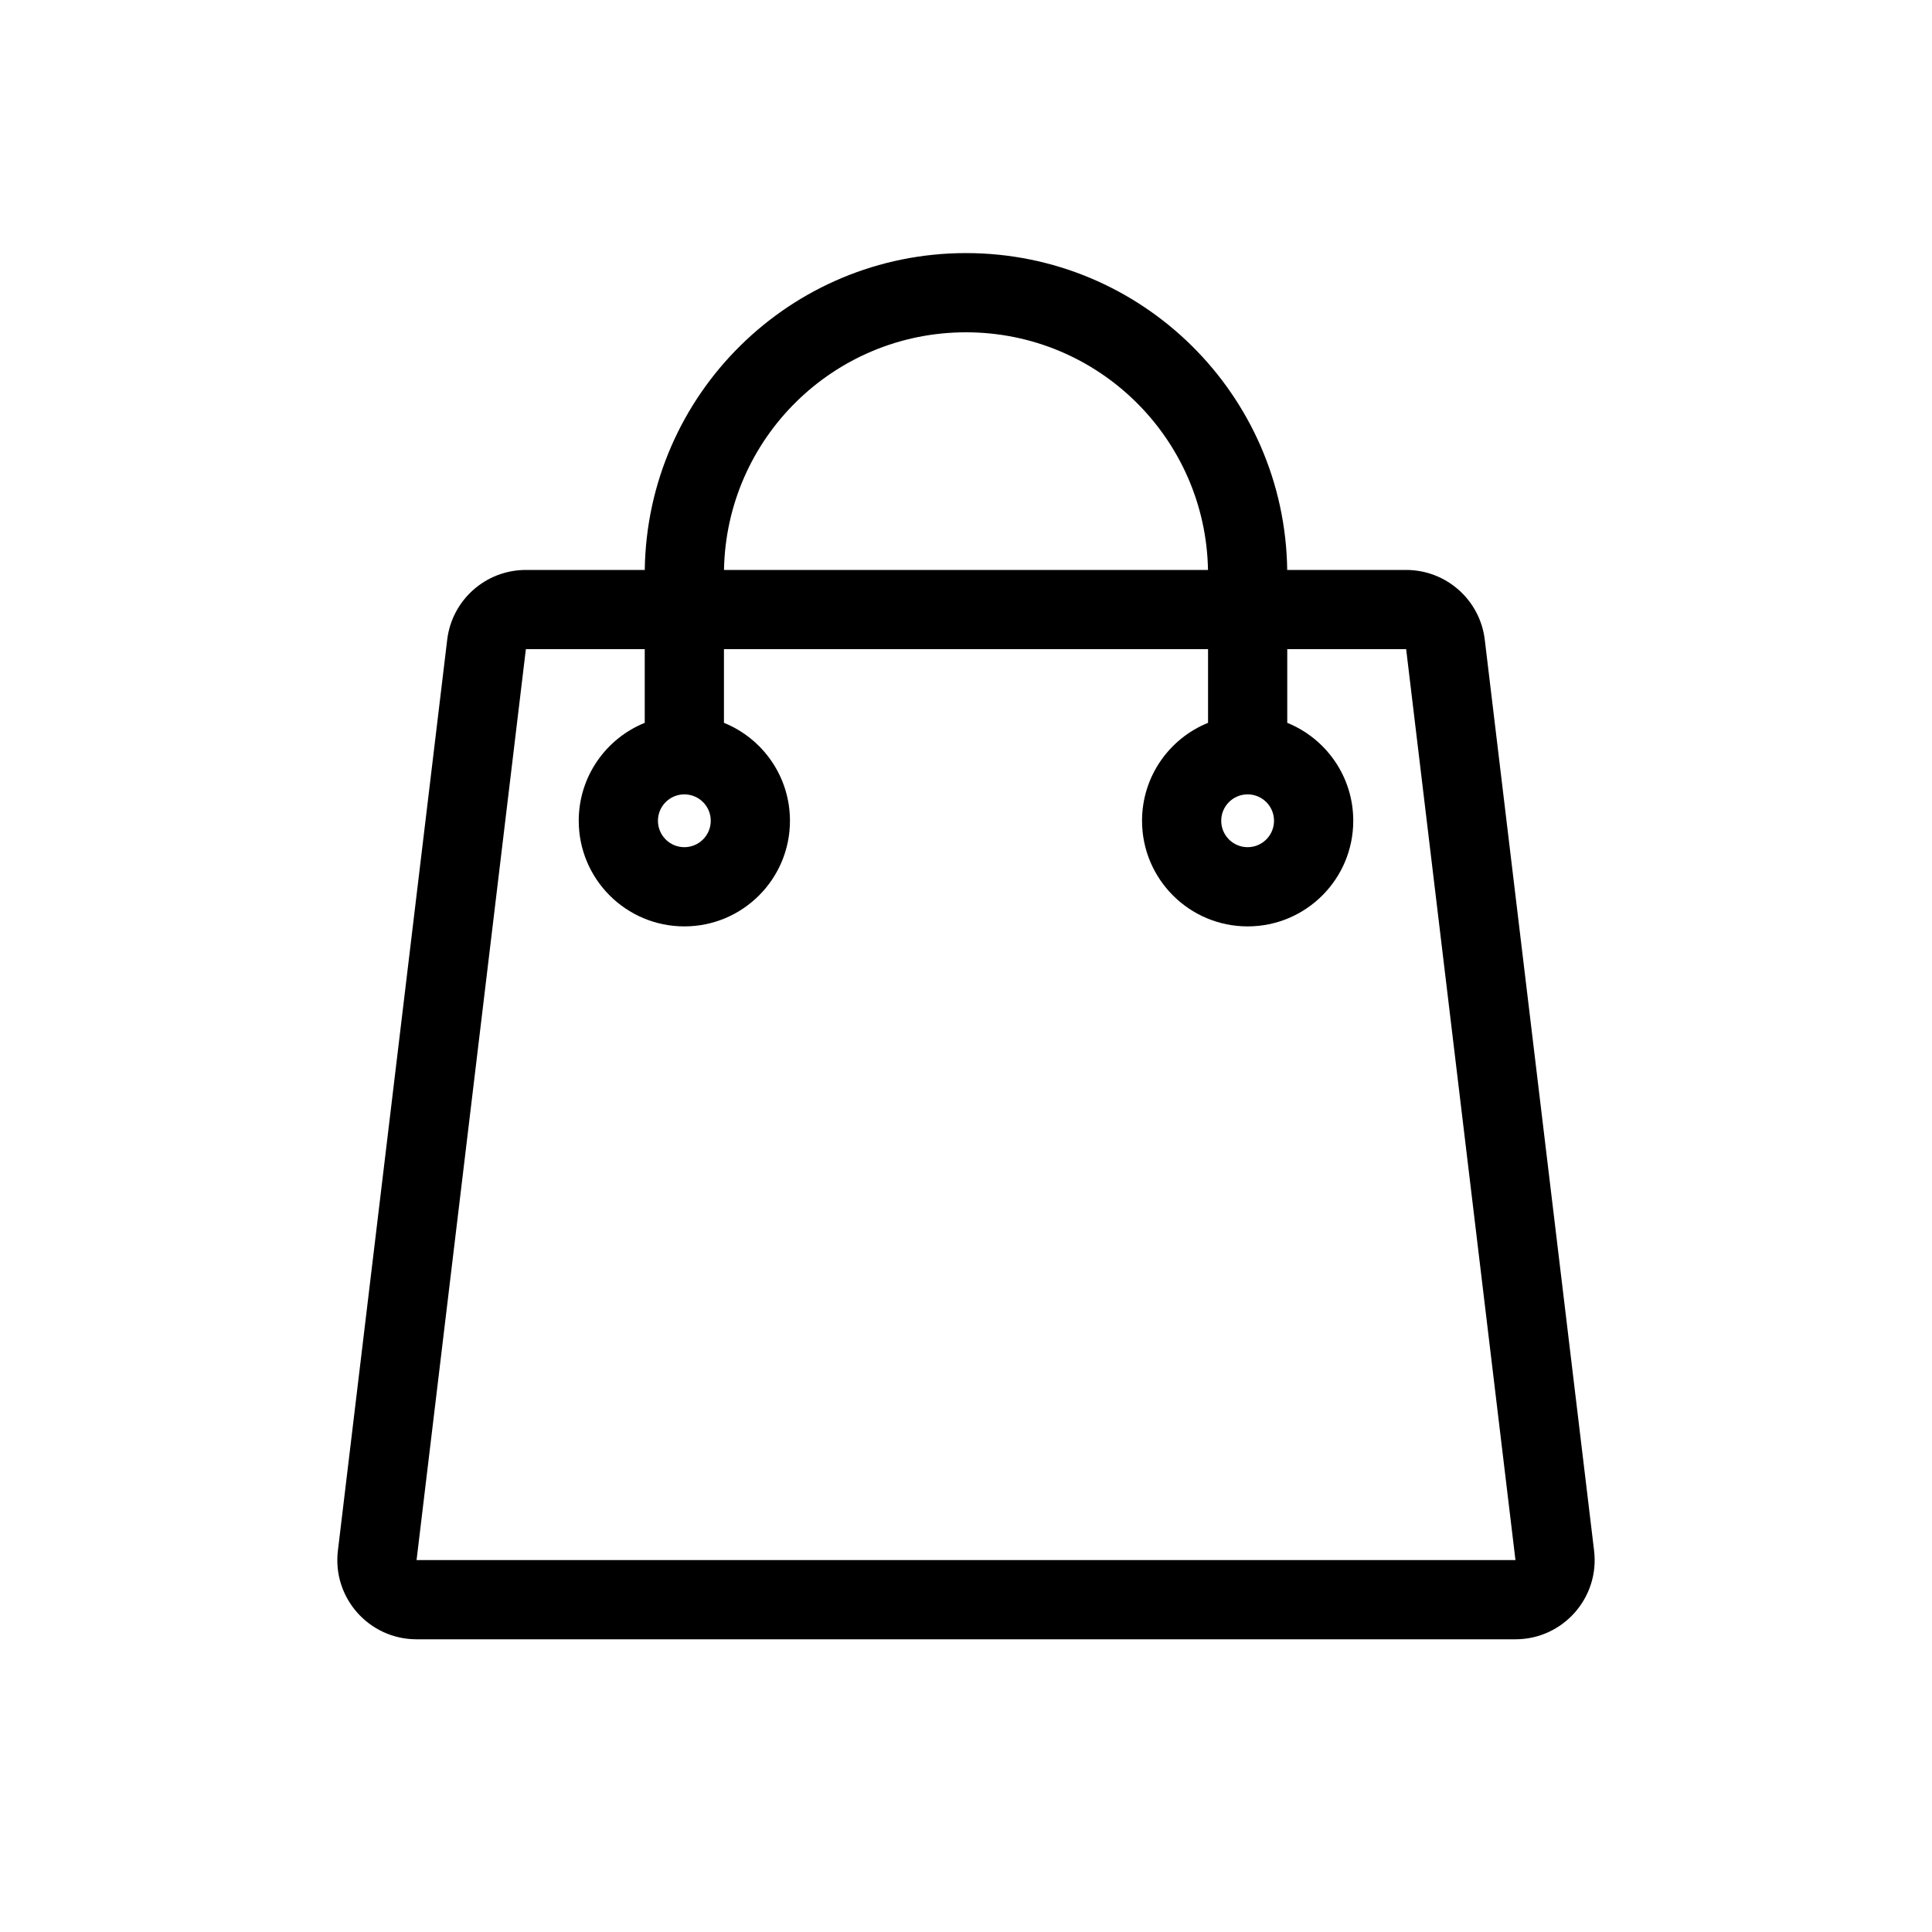 <?xml version="1.0" encoding="UTF-8"?>
<!-- Uploaded to: SVG Repo, www.svgrepo.com, Generator: SVG Repo Mixer Tools -->
<svg fill="#000000" width="800px" height="800px" version="1.1" viewBox="144 144 512 512" xmlns="http://www.w3.org/2000/svg">
 <path d="m314.87 295.04c0.625-46.48 38.5-83.969 85.129-83.969s84.5 37.488 85.125 83.969h31.516c10.625 0 19.574 7.941 20.84 18.488l28.969 241.41c1.5 12.496-8.258 23.492-20.84 23.492h-291.22c-12.586 0-22.344-10.996-20.844-23.492l28.969-241.41c1.266-10.547 10.215-18.488 20.844-18.488zm20.996 0c0.621-34.887 29.094-62.977 64.133-62.977 35.035 0 63.508 28.09 64.133 62.977zm-21.004 20.992v19.527c-10.258 4.152-17.492 14.207-17.492 25.953 0 15.457 12.531 27.992 27.988 27.992s27.988-12.535 27.988-27.992c0-11.746-7.234-21.801-17.492-25.953v-19.527h128.29v19.527c-10.258 4.152-17.492 14.207-17.492 25.953 0 15.457 12.531 27.992 27.988 27.992s27.988-12.535 27.988-27.992c0-11.746-7.234-21.801-17.492-25.953v-19.527h31.508l28.969 241.41h-291.22l28.969-241.41zm10.496 52.48c3.867 0 7-3.137 7-7s-3.133-6.996-7-6.996c-3.863 0-6.996 3.133-6.996 6.996s3.133 7 6.996 7zm156.27-7c0 3.863-3.133 7-6.996 7s-6.996-3.137-6.996-7 3.133-6.996 6.996-6.996 6.996 3.133 6.996 6.996z" fill-rule="evenodd"/>
</svg>